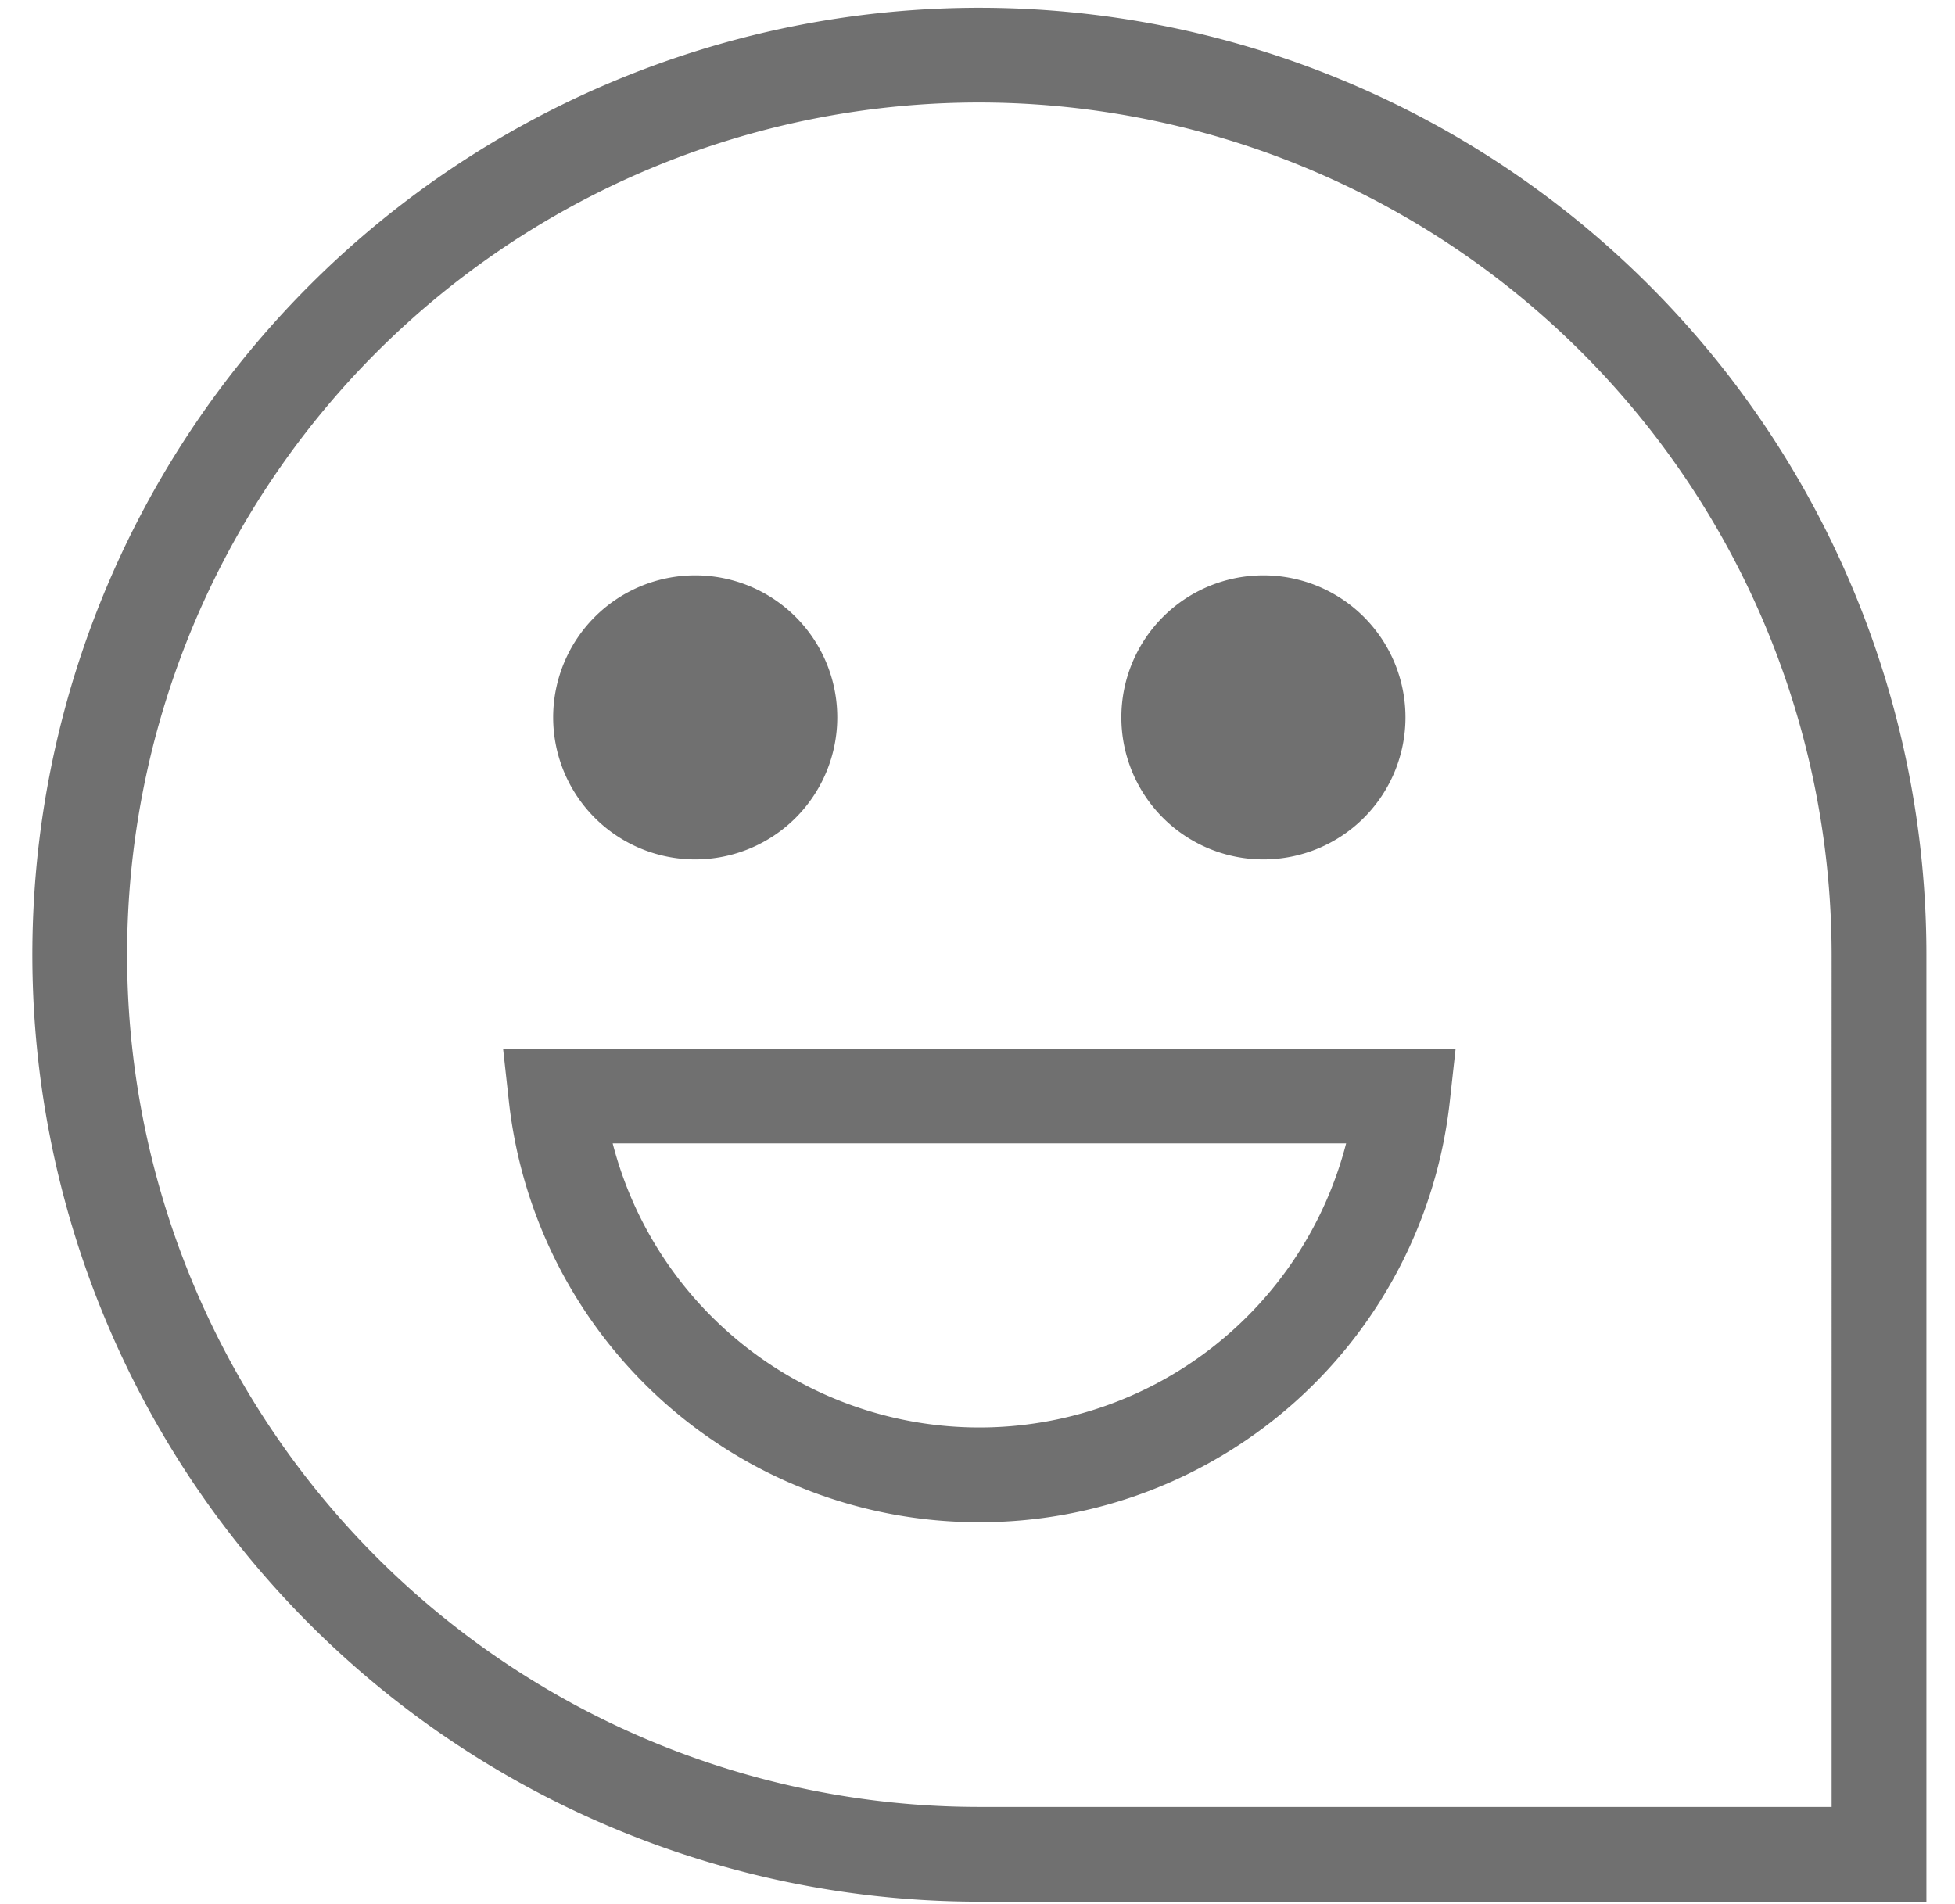 <svg xmlns="http://www.w3.org/2000/svg" width="77" height="75" viewBox="0 0 77 75">
    <defs>
        <clipPath id="clip-path">
            <path id="Rectangle_706" data-name="Rectangle 706" class="cls-1" transform="translate(.406 .044)" d="M0 0h77v75H0z"/>
        </clipPath>
        <style>
            .cls-1{fill:#707070}
        </style>
    </defs>
    <g id="Group_1831" data-name="Group 1831" transform="translate(-.406 -.044)">
        <g id="Group_1742" data-name="Group 1742" style="clip-path:url(#clip-path)">
            <path id="Path_1090" data-name="Path 1090" class="cls-1" d="M74.6 74.6H37.3a37.3 37.3 0 1 1 37.3-37.3zM37.3 3.73a33.568 33.568 0 1 0 0 67.137h33.567V37.3A33.606 33.606 0 0 0 37.3 3.73" transform="translate(1.68 .351)"/>
            <path id="Path_1091" data-name="Path 1091" class="cls-1" d="M38.641 62.622a18.616 18.616 0 0 1-18.529-16.578l-.228-2.07H57.4l-.228 2.07a18.616 18.616 0 0 1-18.531 16.578M24.2 47.7a14.917 14.917 0 0 0 28.888 0z" transform="translate(.337 -2.619)"/>
            <path id="Path_1092" data-name="Path 1092" class="cls-1" d="M33.189 29.569a5.595 5.595 0 1 1-5.595-5.595 5.594 5.594 0 0 1 5.595 5.595" transform="translate(.194 -1.268)"/>
            <path id="Path_1093" data-name="Path 1093" class="cls-1" d="M57.189 29.569a5.595 5.595 0 1 1-5.595-5.595 5.594 5.594 0 0 1 5.595 5.595" transform="translate(-1.427 -1.268)"/>
        </g>
    </g>
</svg>
